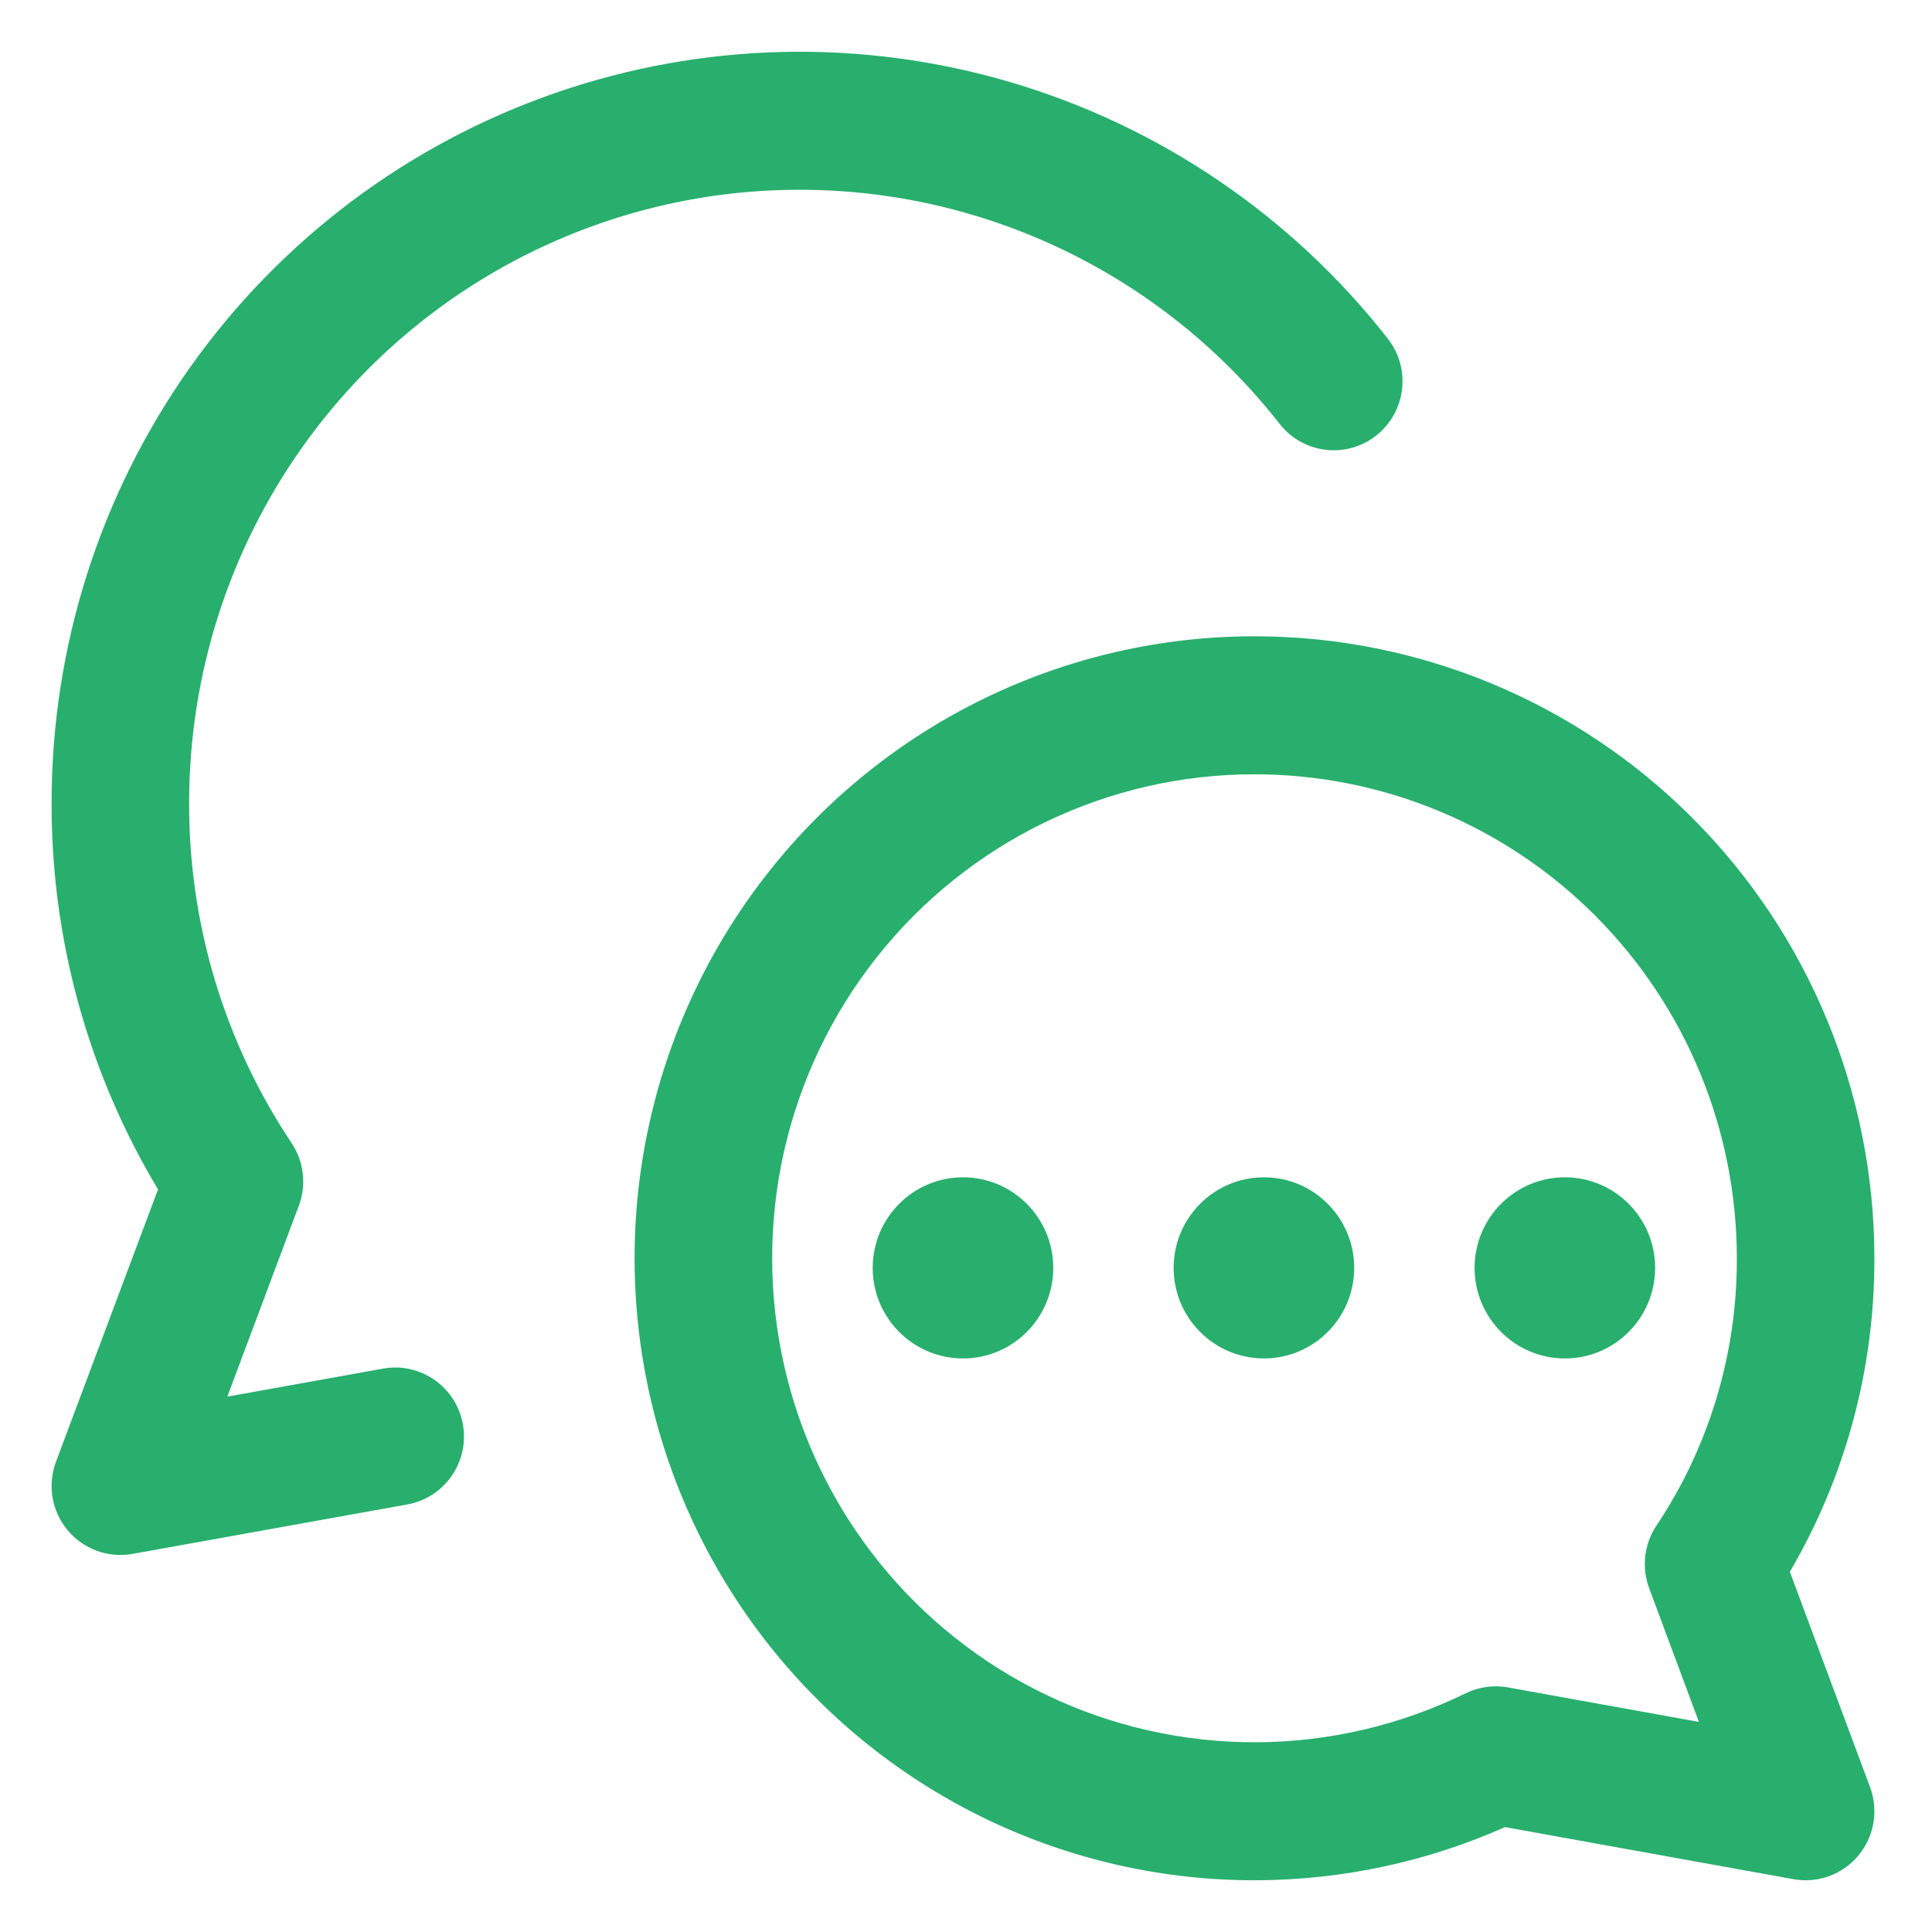 <?xml version="1.0" encoding="UTF-8"?>
<svg xmlns="http://www.w3.org/2000/svg" width="62" height="62" viewBox="0 0 62 62" fill="none">
  <g clip-path="url(#clip0_639_6536)">
    <mask id="mask0_639_6536" style="mask-type:luminance" maskUnits="userSpaceOnUse" x="0" y="0" width="62" height="62">
      <path d="M61.807 0H0V62H61.807V0Z" fill="white"></path>
    </mask>
    <g mask="url(#mask0_639_6536)">
      <path d="M30.903 43.594C32.503 43.594 33.8 42.292 33.8 40.688C33.8 39.083 32.503 37.781 30.903 37.781C29.303 37.781 28.006 39.083 28.006 40.688C28.006 42.292 29.303 43.594 30.903 43.594Z" fill="#28AF6D"></path>
      <path d="M40.56 43.594C42.16 43.594 43.458 42.292 43.458 40.688C43.458 39.083 42.16 37.781 40.56 37.781C38.961 37.781 37.663 39.083 37.663 40.688C37.663 42.292 38.961 43.594 40.56 43.594Z" fill="#28AF6D"></path>
      <path d="M50.218 43.594C51.818 43.594 53.115 42.292 53.115 40.688C53.115 39.083 51.818 37.781 50.218 37.781C48.618 37.781 47.321 39.083 47.321 40.688C47.321 42.292 48.618 43.594 50.218 43.594Z" fill="#28AF6D"></path>
      <path fill-rule="evenodd" clip-rule="evenodd" d="M40.262 24.848C37.934 24.846 35.636 25.372 33.539 26.386C31.441 27.4 29.599 28.876 28.148 30.704C26.698 32.532 25.677 34.666 25.162 36.945C24.648 39.224 24.652 41.591 25.175 43.868C25.698 46.146 26.726 48.276 28.183 50.099C29.64 51.921 31.487 53.391 33.588 54.397C35.689 55.404 37.99 55.921 40.317 55.911C42.645 55.901 44.941 55.365 47.033 54.34C47.455 54.134 47.931 54.068 48.393 54.151L54.52 55.258L52.923 50.967C52.674 50.3 52.761 49.553 53.156 48.961C54.848 46.425 55.746 43.439 55.737 40.387V40.38C55.737 36.26 54.106 32.309 51.204 29.396C48.303 26.484 44.365 24.848 40.262 24.848V24.848ZM40.265 20.419C45.54 20.42 50.598 22.523 54.327 26.266C58.056 30.009 60.15 35.084 60.151 40.376C60.162 43.921 59.222 47.397 57.439 50.441L60.012 57.351C60.289 58.097 60.147 58.934 59.638 59.545C59.13 60.156 58.334 60.446 57.553 60.305L48.298 58.634C45.792 59.746 43.081 60.328 40.336 60.34C37.343 60.353 34.386 59.687 31.686 58.394C28.985 57.1 26.61 55.211 24.738 52.868C22.866 50.526 21.544 47.789 20.872 44.862C20.201 41.936 20.195 38.895 20.857 35.966C21.518 33.037 22.83 30.296 24.694 27.947C26.558 25.597 28.926 23.7 31.622 22.396C34.318 21.093 37.273 20.417 40.265 20.419Z" fill="#28AF6D"></path>
      <path fill-rule="evenodd" clip-rule="evenodd" d="M17.809 2.987C22.527 1.347 27.638 1.225 32.429 2.638C37.219 4.051 41.452 6.928 44.537 10.868C45.29 11.83 45.123 13.222 44.164 13.977C43.206 14.732 41.818 14.565 41.065 13.603C38.547 10.387 35.093 8.04 31.183 6.887C27.274 5.734 23.104 5.833 19.253 7.171C15.403 8.509 12.064 11.019 9.701 14.351C7.338 17.684 6.069 21.673 6.07 25.764L6.07 25.771C6.059 29.656 7.204 33.456 9.358 36.683C9.754 37.277 9.841 38.026 9.59 38.694L7.295 44.819L12.293 43.92C13.493 43.704 14.64 44.505 14.855 45.709C15.07 46.912 14.272 48.063 13.072 48.279L4.253 49.866C3.471 50.007 2.675 49.715 2.167 49.103C1.659 48.491 1.517 47.653 1.797 46.907L5.071 38.169C2.828 34.431 1.643 30.14 1.656 25.762C1.654 20.752 3.209 15.866 6.103 11.784C8.998 7.701 13.09 4.626 17.809 2.987Z" fill="#28AF6D"></path>
    </g>
  </g>
  <defs>
    <clipPath id="clip0_639_6536">
      <rect width="61.807" height="62" fill="white"></rect>
    </clipPath>
  </defs>
</svg>
